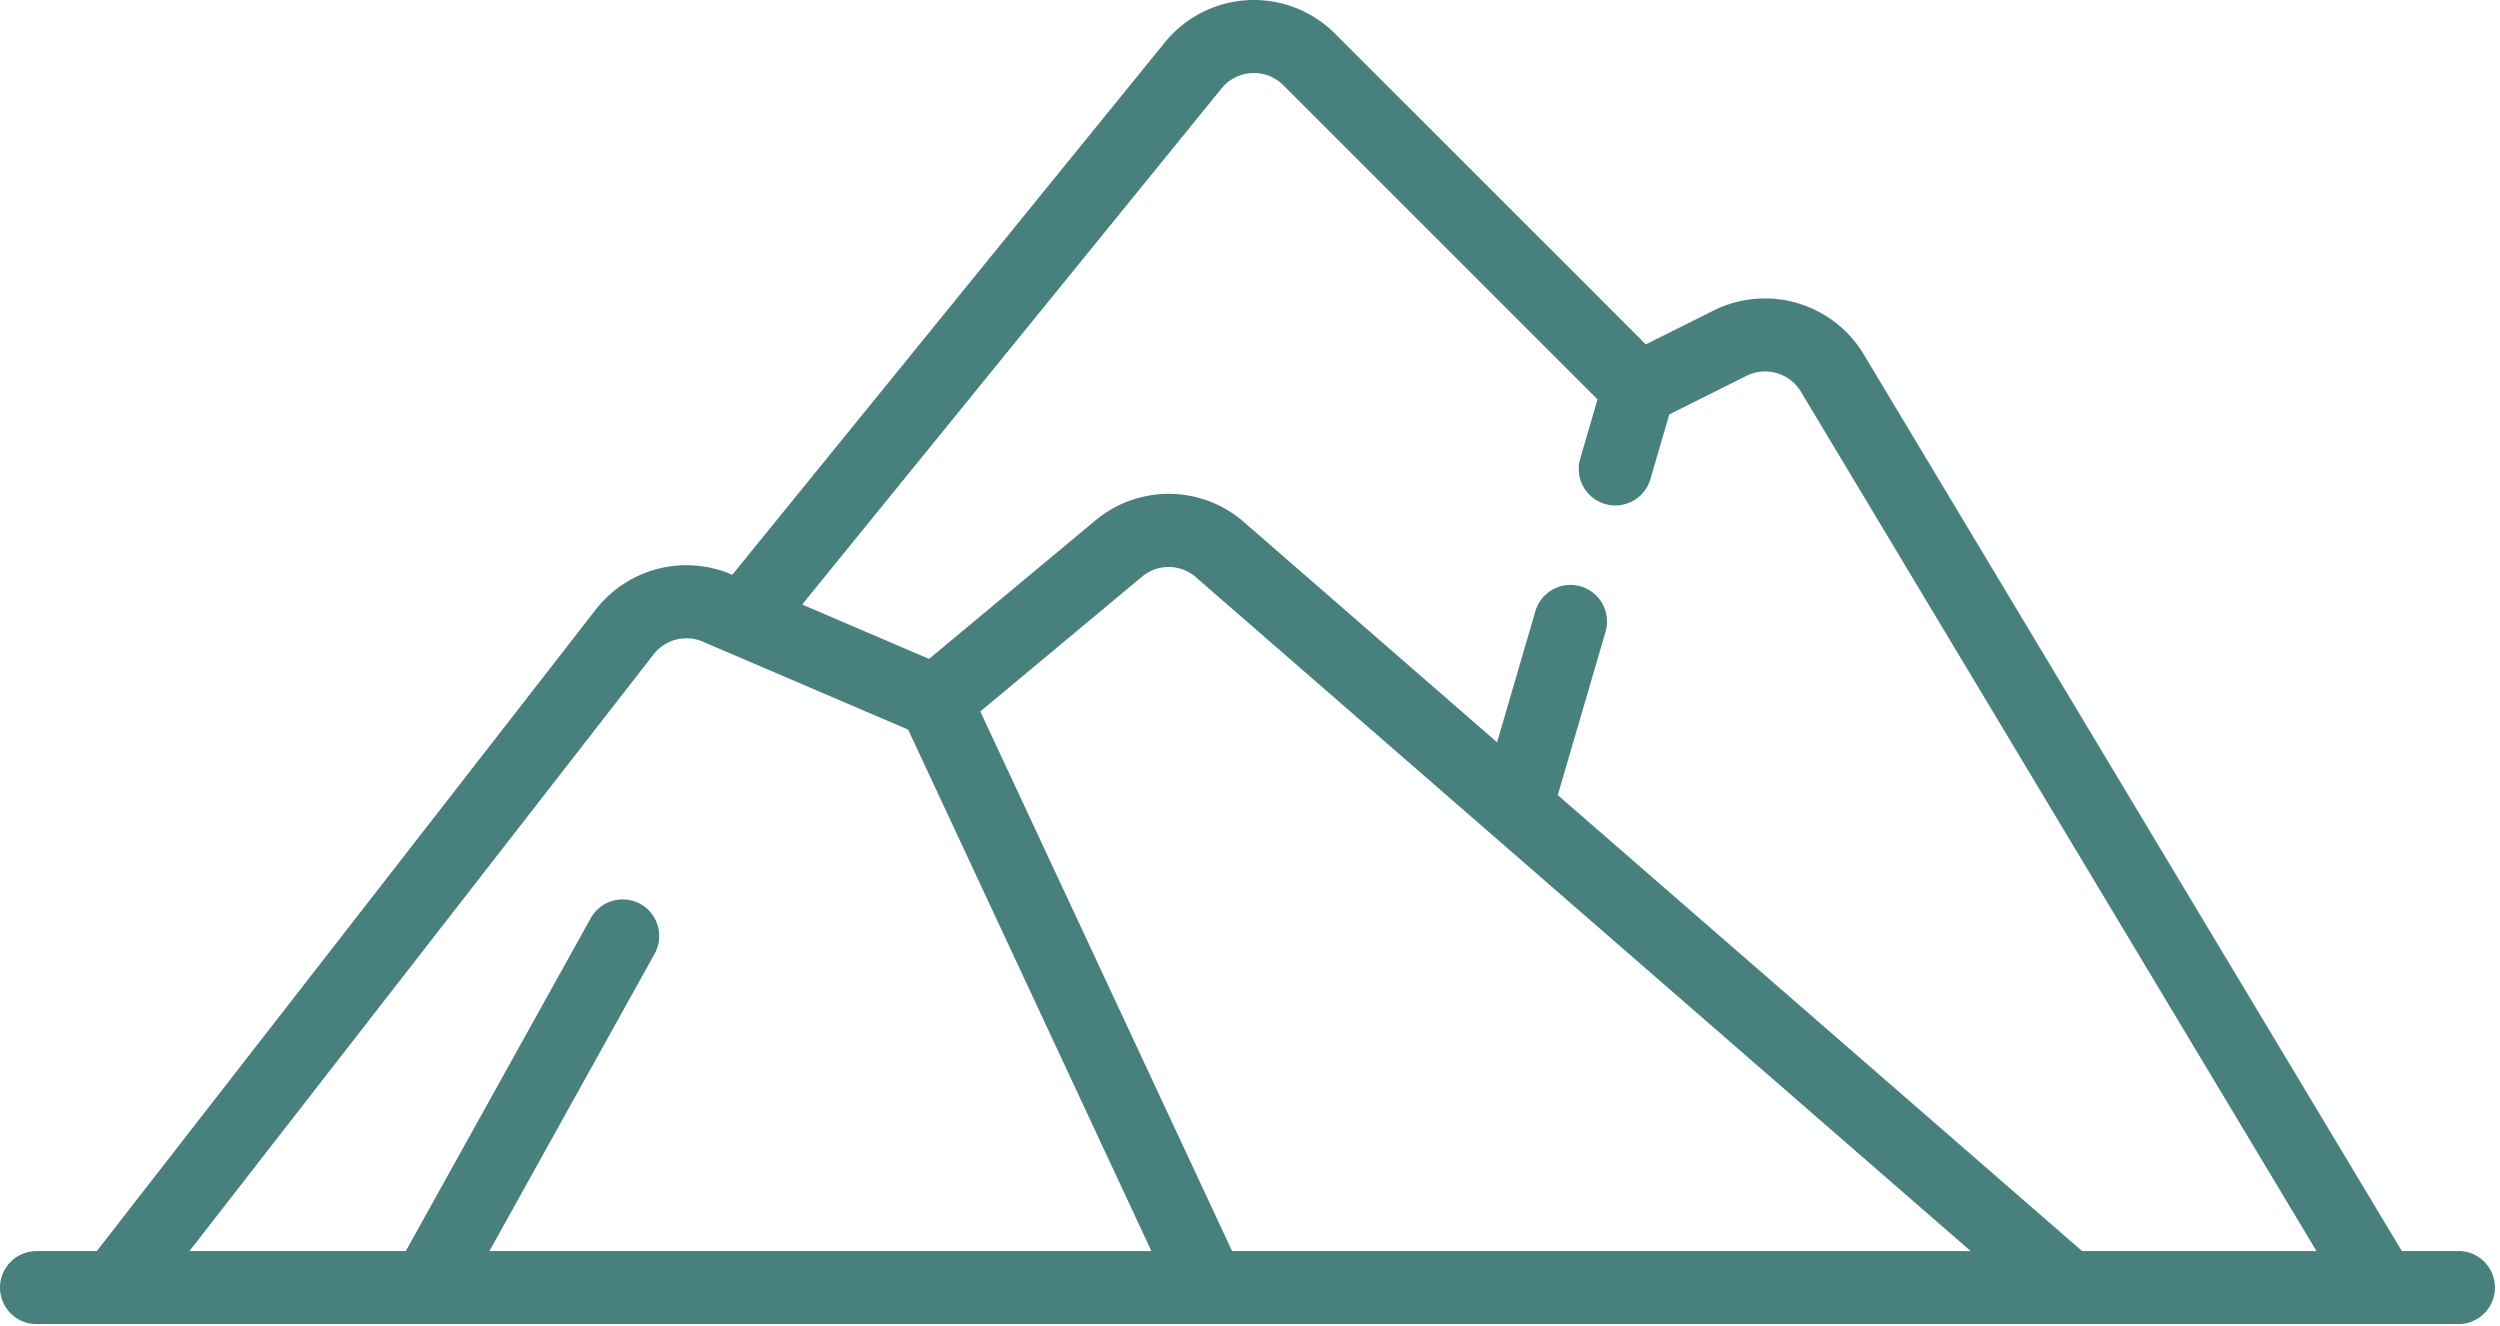<svg xmlns="http://www.w3.org/2000/svg" xmlns:xlink="http://www.w3.org/1999/xlink" width="113.143" height="60" viewBox="0 0 113.143 60"><defs><clipPath id="a"><rect width="113.143" height="60" fill="#48807e"/></clipPath></defs><g transform="translate(-27 199.719)"><g transform="translate(27 -199.719)"><g transform="translate(0 0)" clip-path="url(#a)"><path d="M64.3,218.9H61.7L37.337,178.3a5.215,5.215,0,0,0-6.773-1.972l-3.078,1.538L13.417,163.8a5.19,5.19,0,0,0-7.7.4l-19.576,24.093-.032-.014a5.194,5.194,0,0,0-6.143,1.585L-42.618,218.9h-2.727A1.655,1.655,0,0,0-47,220.55a1.654,1.654,0,0,0,1.655,1.655H64.3a1.655,1.655,0,0,0,0-3.309ZM8.286,166.28a1.883,1.883,0,0,1,2.792-.144L25.3,180.354l-.784,2.682a1.654,1.654,0,0,0,1.124,2.053,1.637,1.637,0,0,0,.464.067,1.656,1.656,0,0,0,1.587-1.19l.857-2.931,3.5-1.749A1.891,1.891,0,0,1,34.5,180l23.338,38.9H47.23L23.5,198.265l2.152-7.356a1.655,1.655,0,1,0-3.176-.929l-1.723,5.894L9.3,185.91a5.171,5.171,0,0,0-6.73-.071L-4.953,192.1l-5.744-2.461ZM8.761,218.9-2.634,194.479l7.319-6.1a1.875,1.875,0,0,1,2.44.026L42.187,218.9Zm-26.181-27.006a1.883,1.883,0,0,1,2.227-.574L-5.9,195.3,5.109,218.9H-24.85l7.477-13.457a1.655,1.655,0,0,0-.643-2.25,1.655,1.655,0,0,0-2.25.643L-28.635,218.9h-9.79Zm0,0" transform="translate(47 -162.28)" fill="#48807e"/></g></g></g></svg>